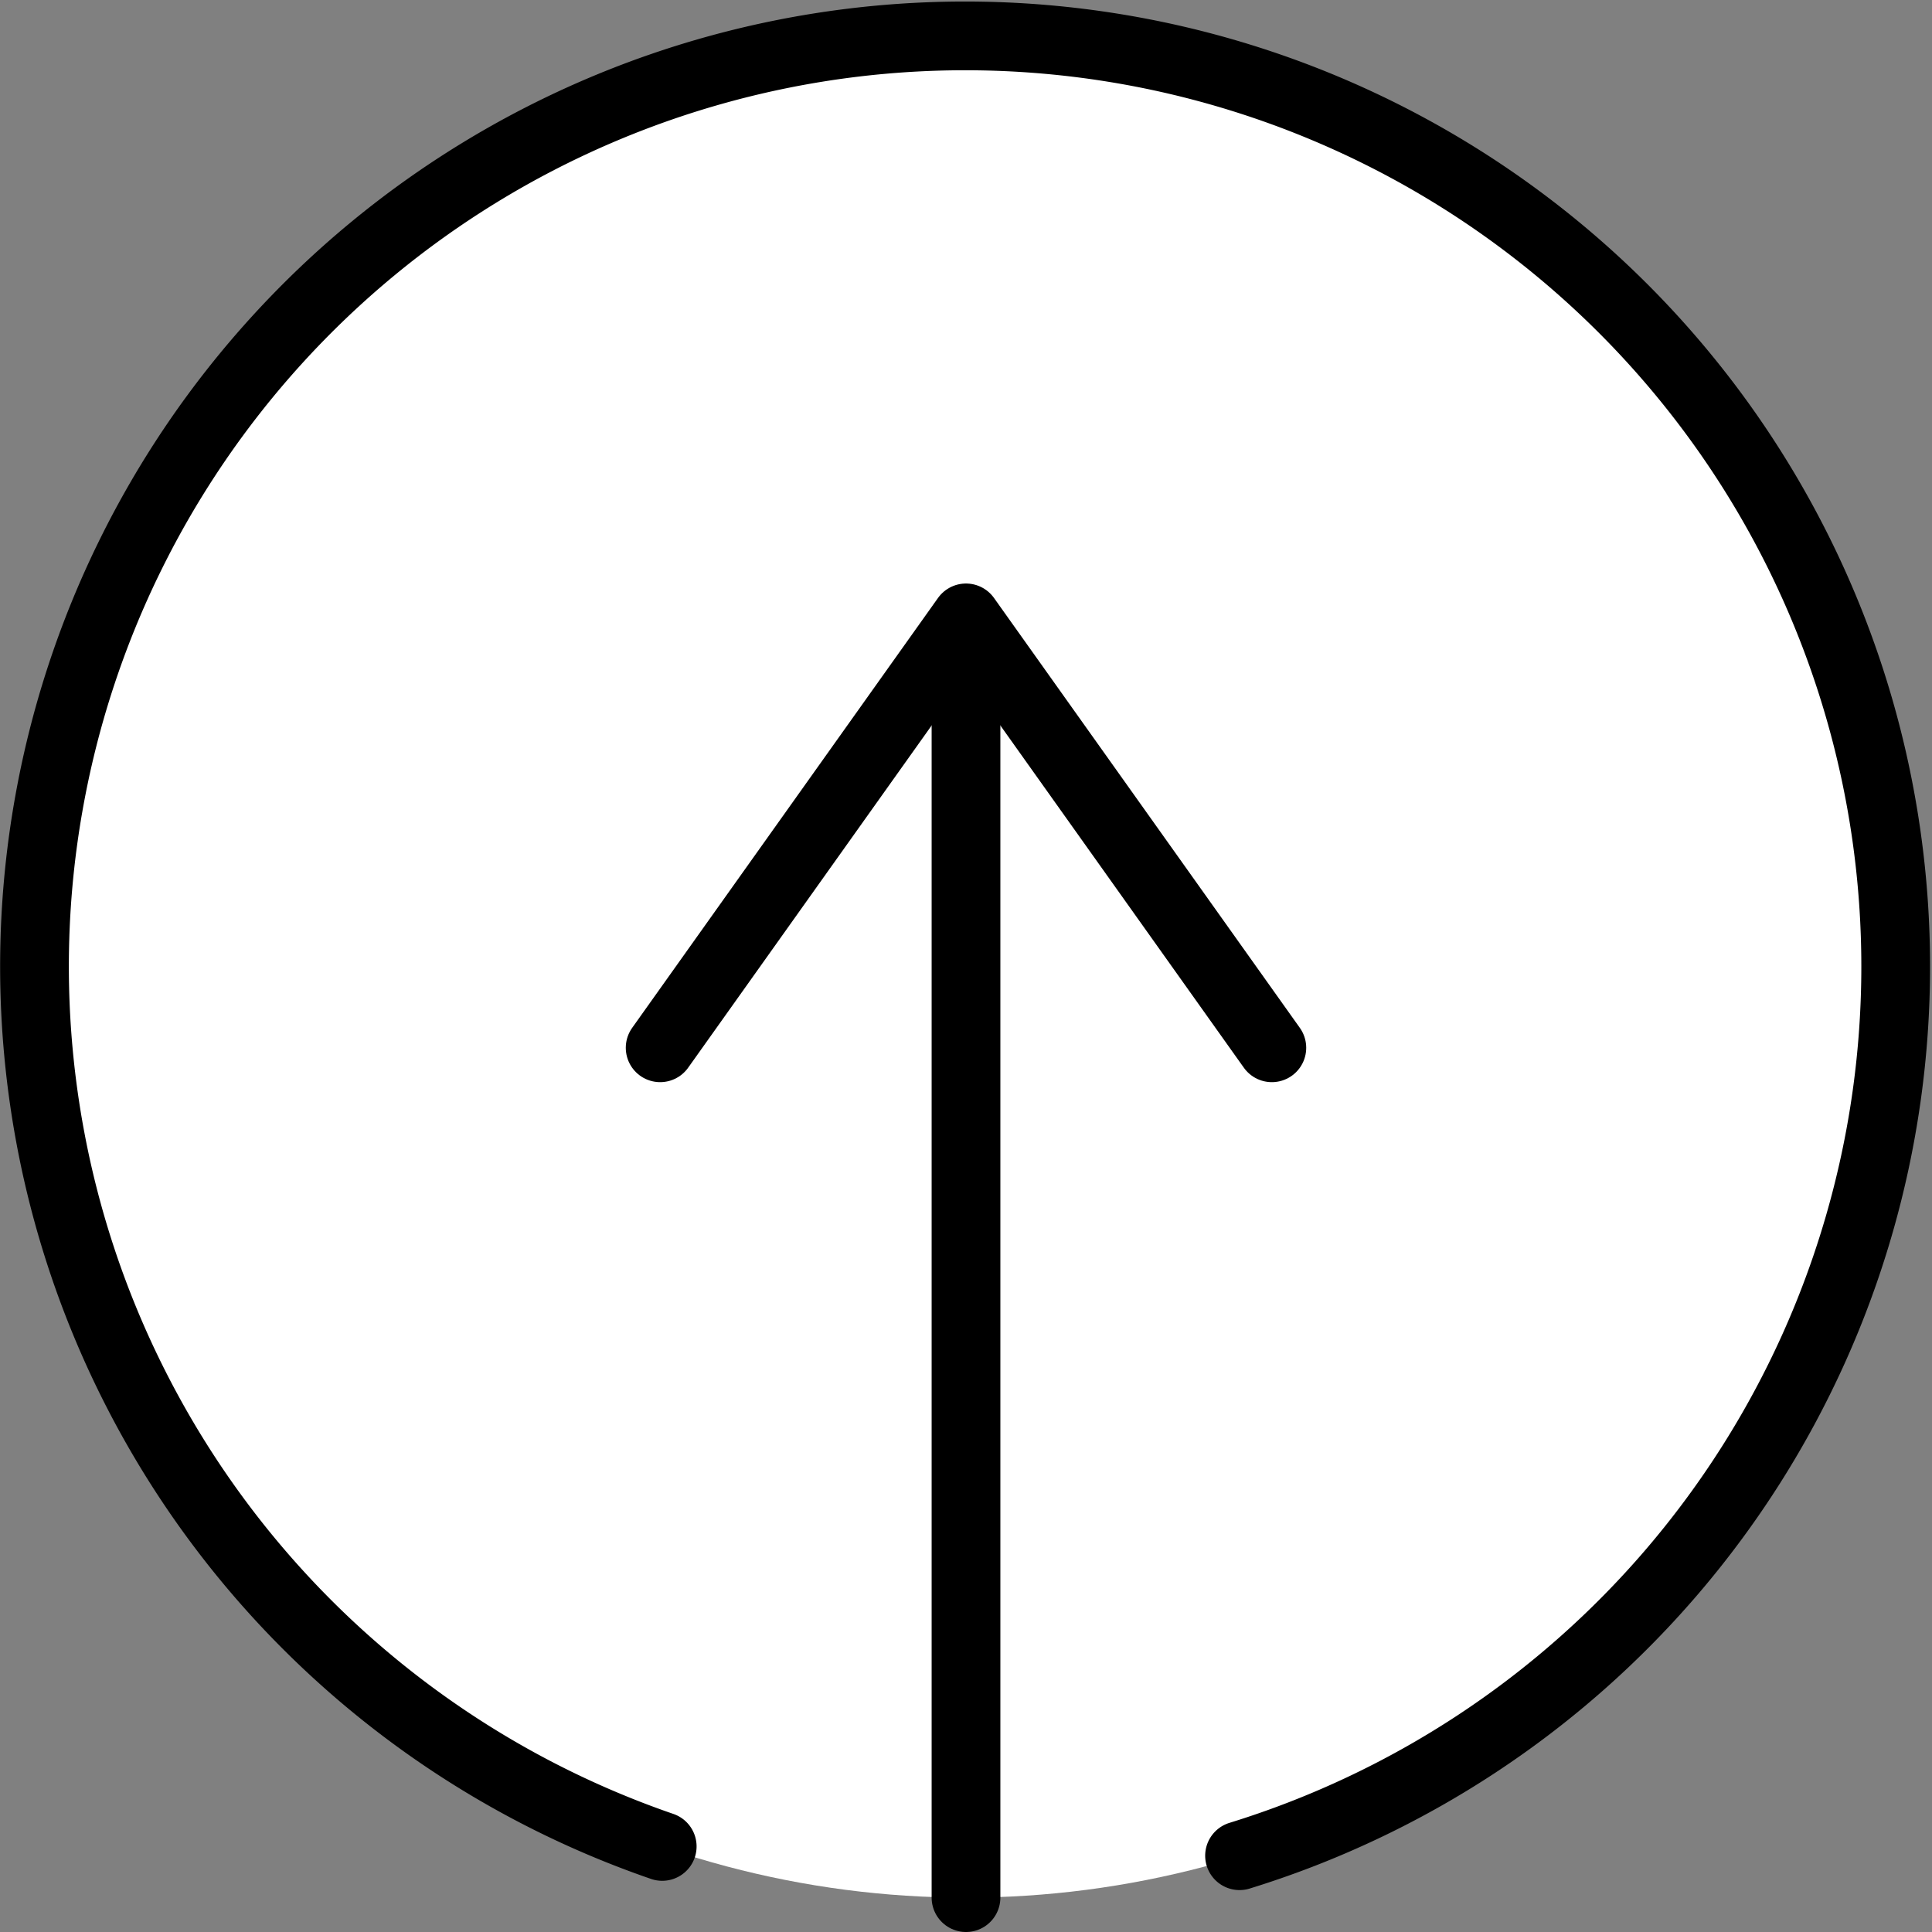 <svg xmlns="http://www.w3.org/2000/svg" viewBox="0 0 56.22 56.22">
  <rect x="0" y="0" width="56.22" height="56.22" fill="#808080" stroke="none"/>
  <defs>
    <style>
      .cls-1 {
        fill: #fff;
      }

      .cls-2 {
        fill: none;
        stroke: #000;
        stroke-linecap: round;
        stroke-linejoin: round;
        stroke-width: 2px;
      }
    </style>
  </defs>
  <g id="レイヤー_2" data-name="レイヤー 2">
    <g id="text">
      <g>
        <g>
          <circle class="cls-1" cx="28.11" cy="28.11" r="27.11"/>
          <line class="cls-2" x1="28.11" y1="55.22" x2="28.11" y2="19.21"/>
          <polyline class="cls-2" points="19.21 30.49 28.11 17.98 37.01 30.49"/>
        </g>
        <path class="cls-2" d="M36.07,54a27.08,27.08,0,1,0-16.8-.27"/>
      </g>
    </g>
  </g>
</svg>
